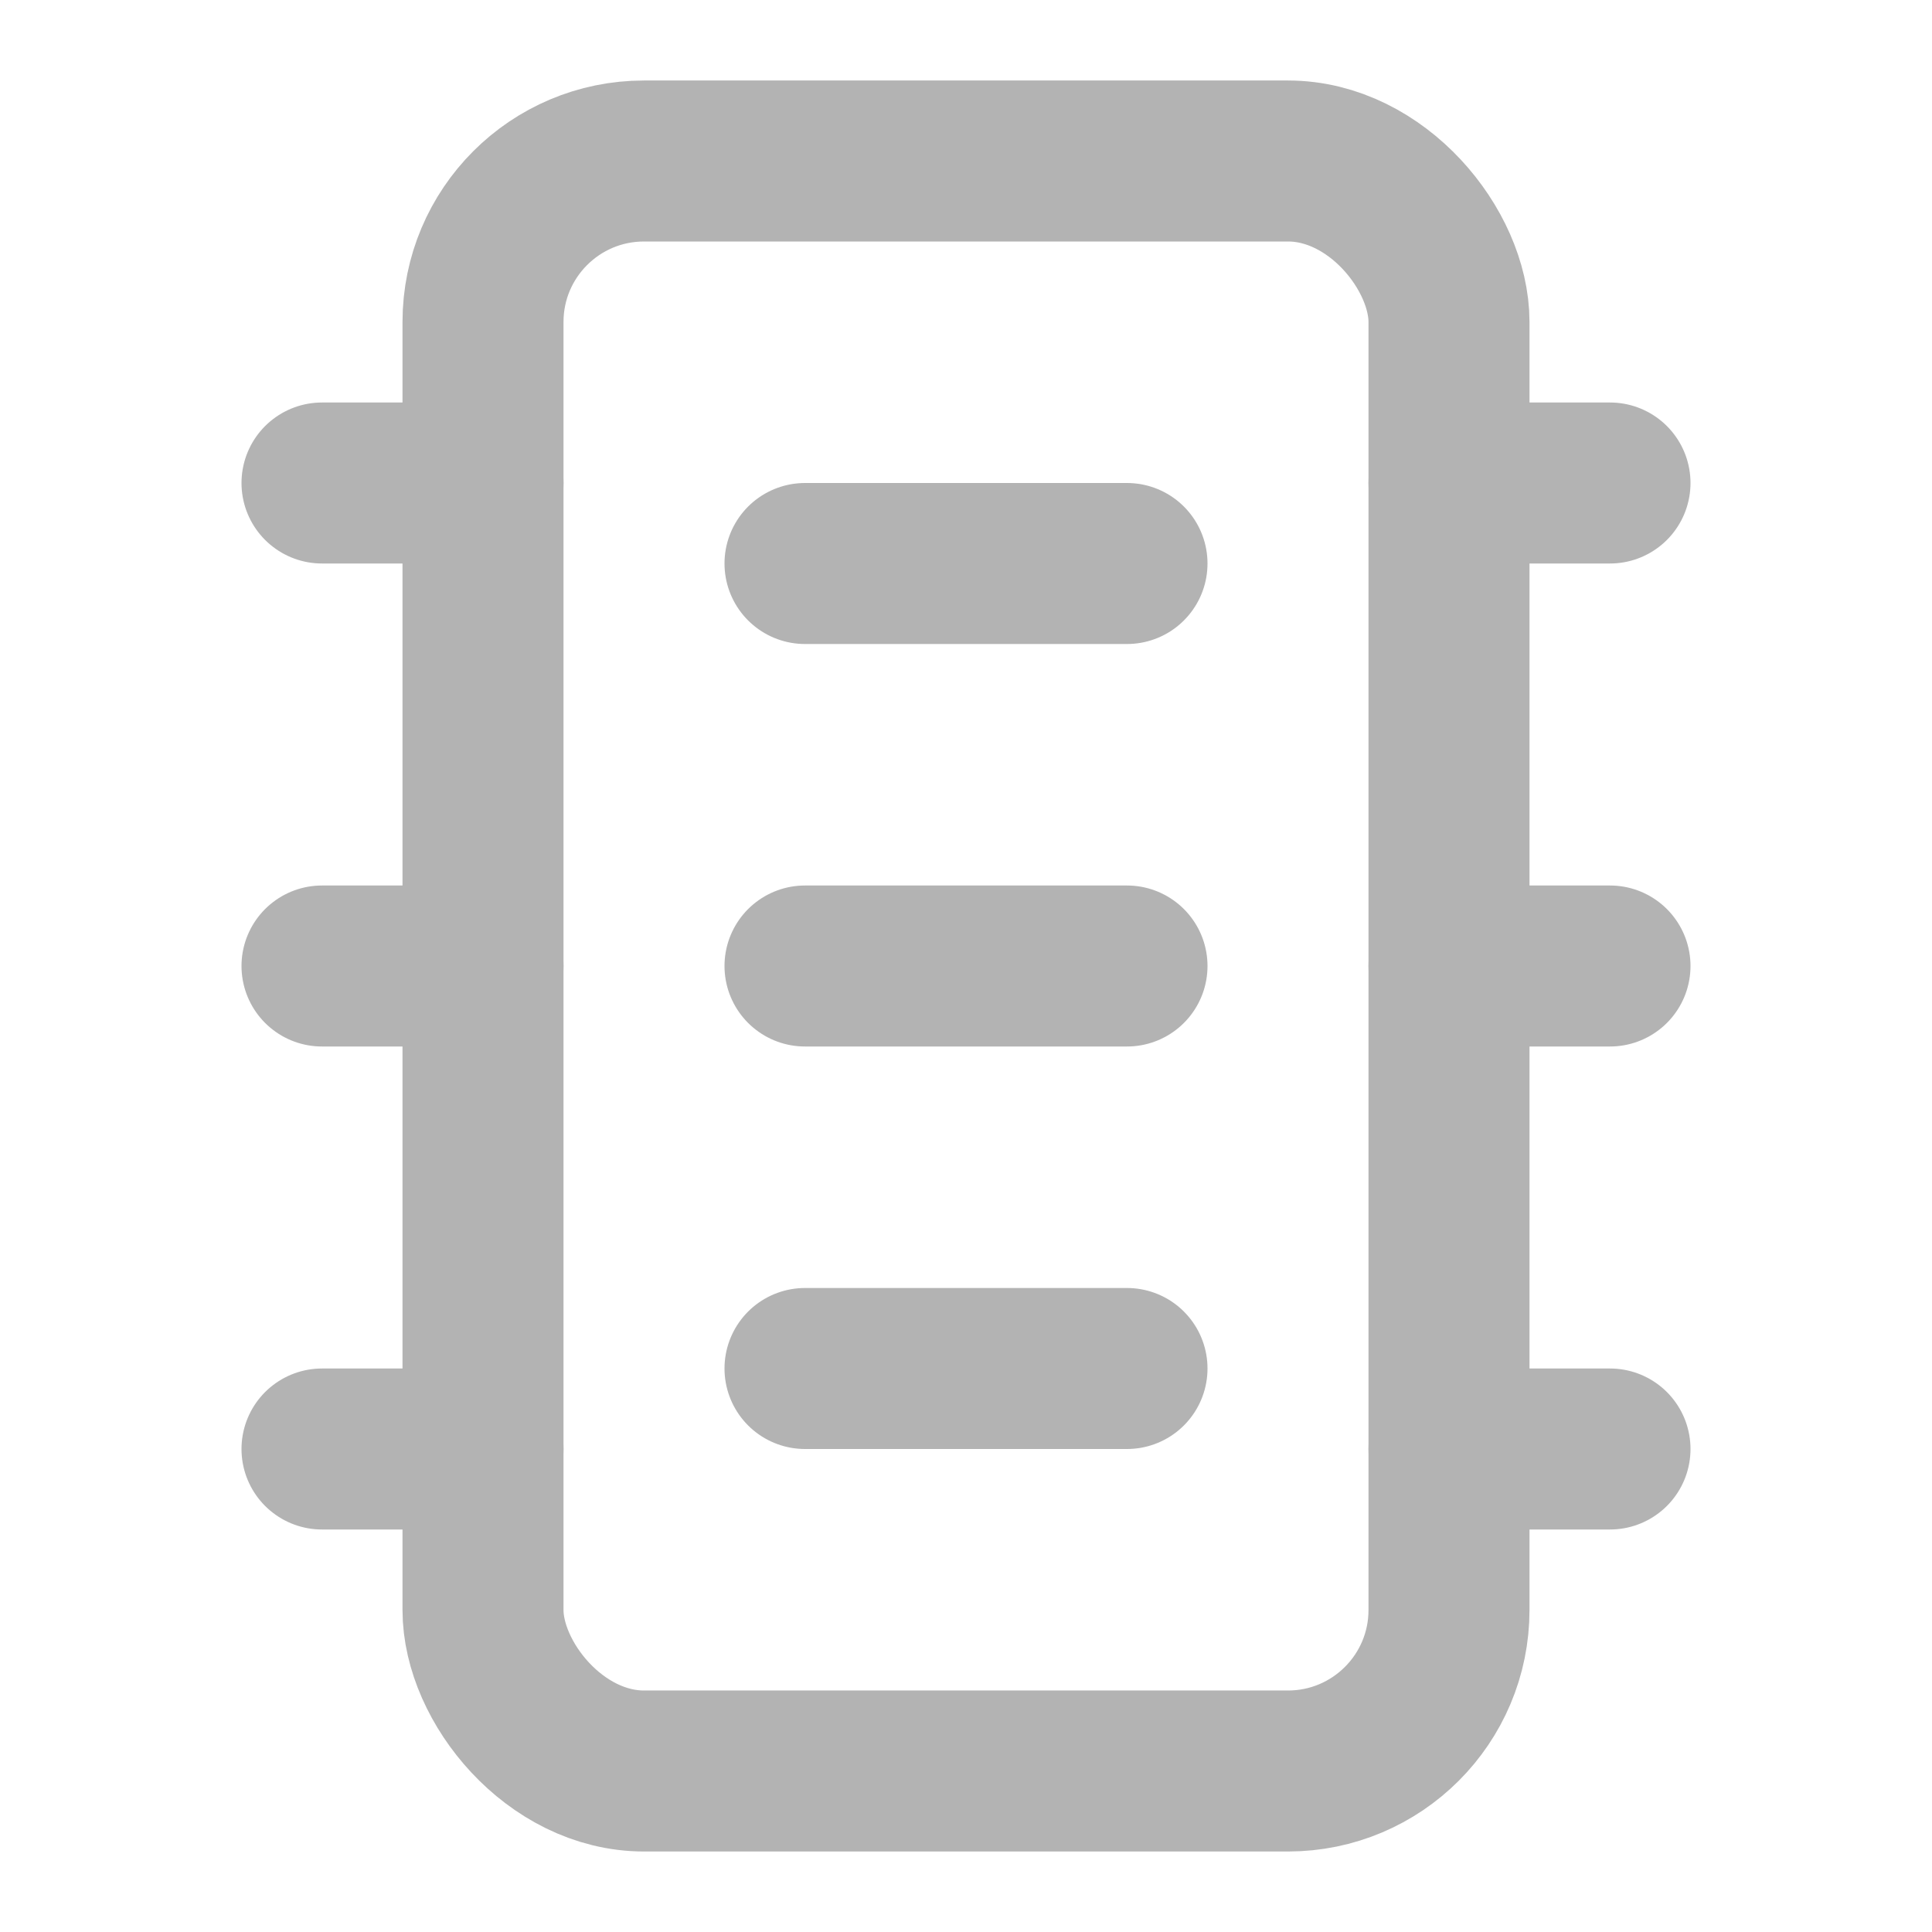 <svg xmlns="http://www.w3.org/2000/svg" width="24" height="24" viewBox="0 0 24 24" fill="none" stroke="#b3b3b3" stroke-width="2" stroke-linecap="round" stroke-linejoin="round" class="lucide lucide-microchip-icon lucide-microchip"><path d="M10 12h4"/><path d="M10 17h4"/><path d="M10 7h4"/><path d="M18 12h2"/><path d="M18 18h2"/><path d="M18 6h2"/><path d="M4 12h2"/><path d="M4 18h2"/><path d="M4 6h2"/><rect x="6" y="2" width="12" height="20" rx="2"/></svg>